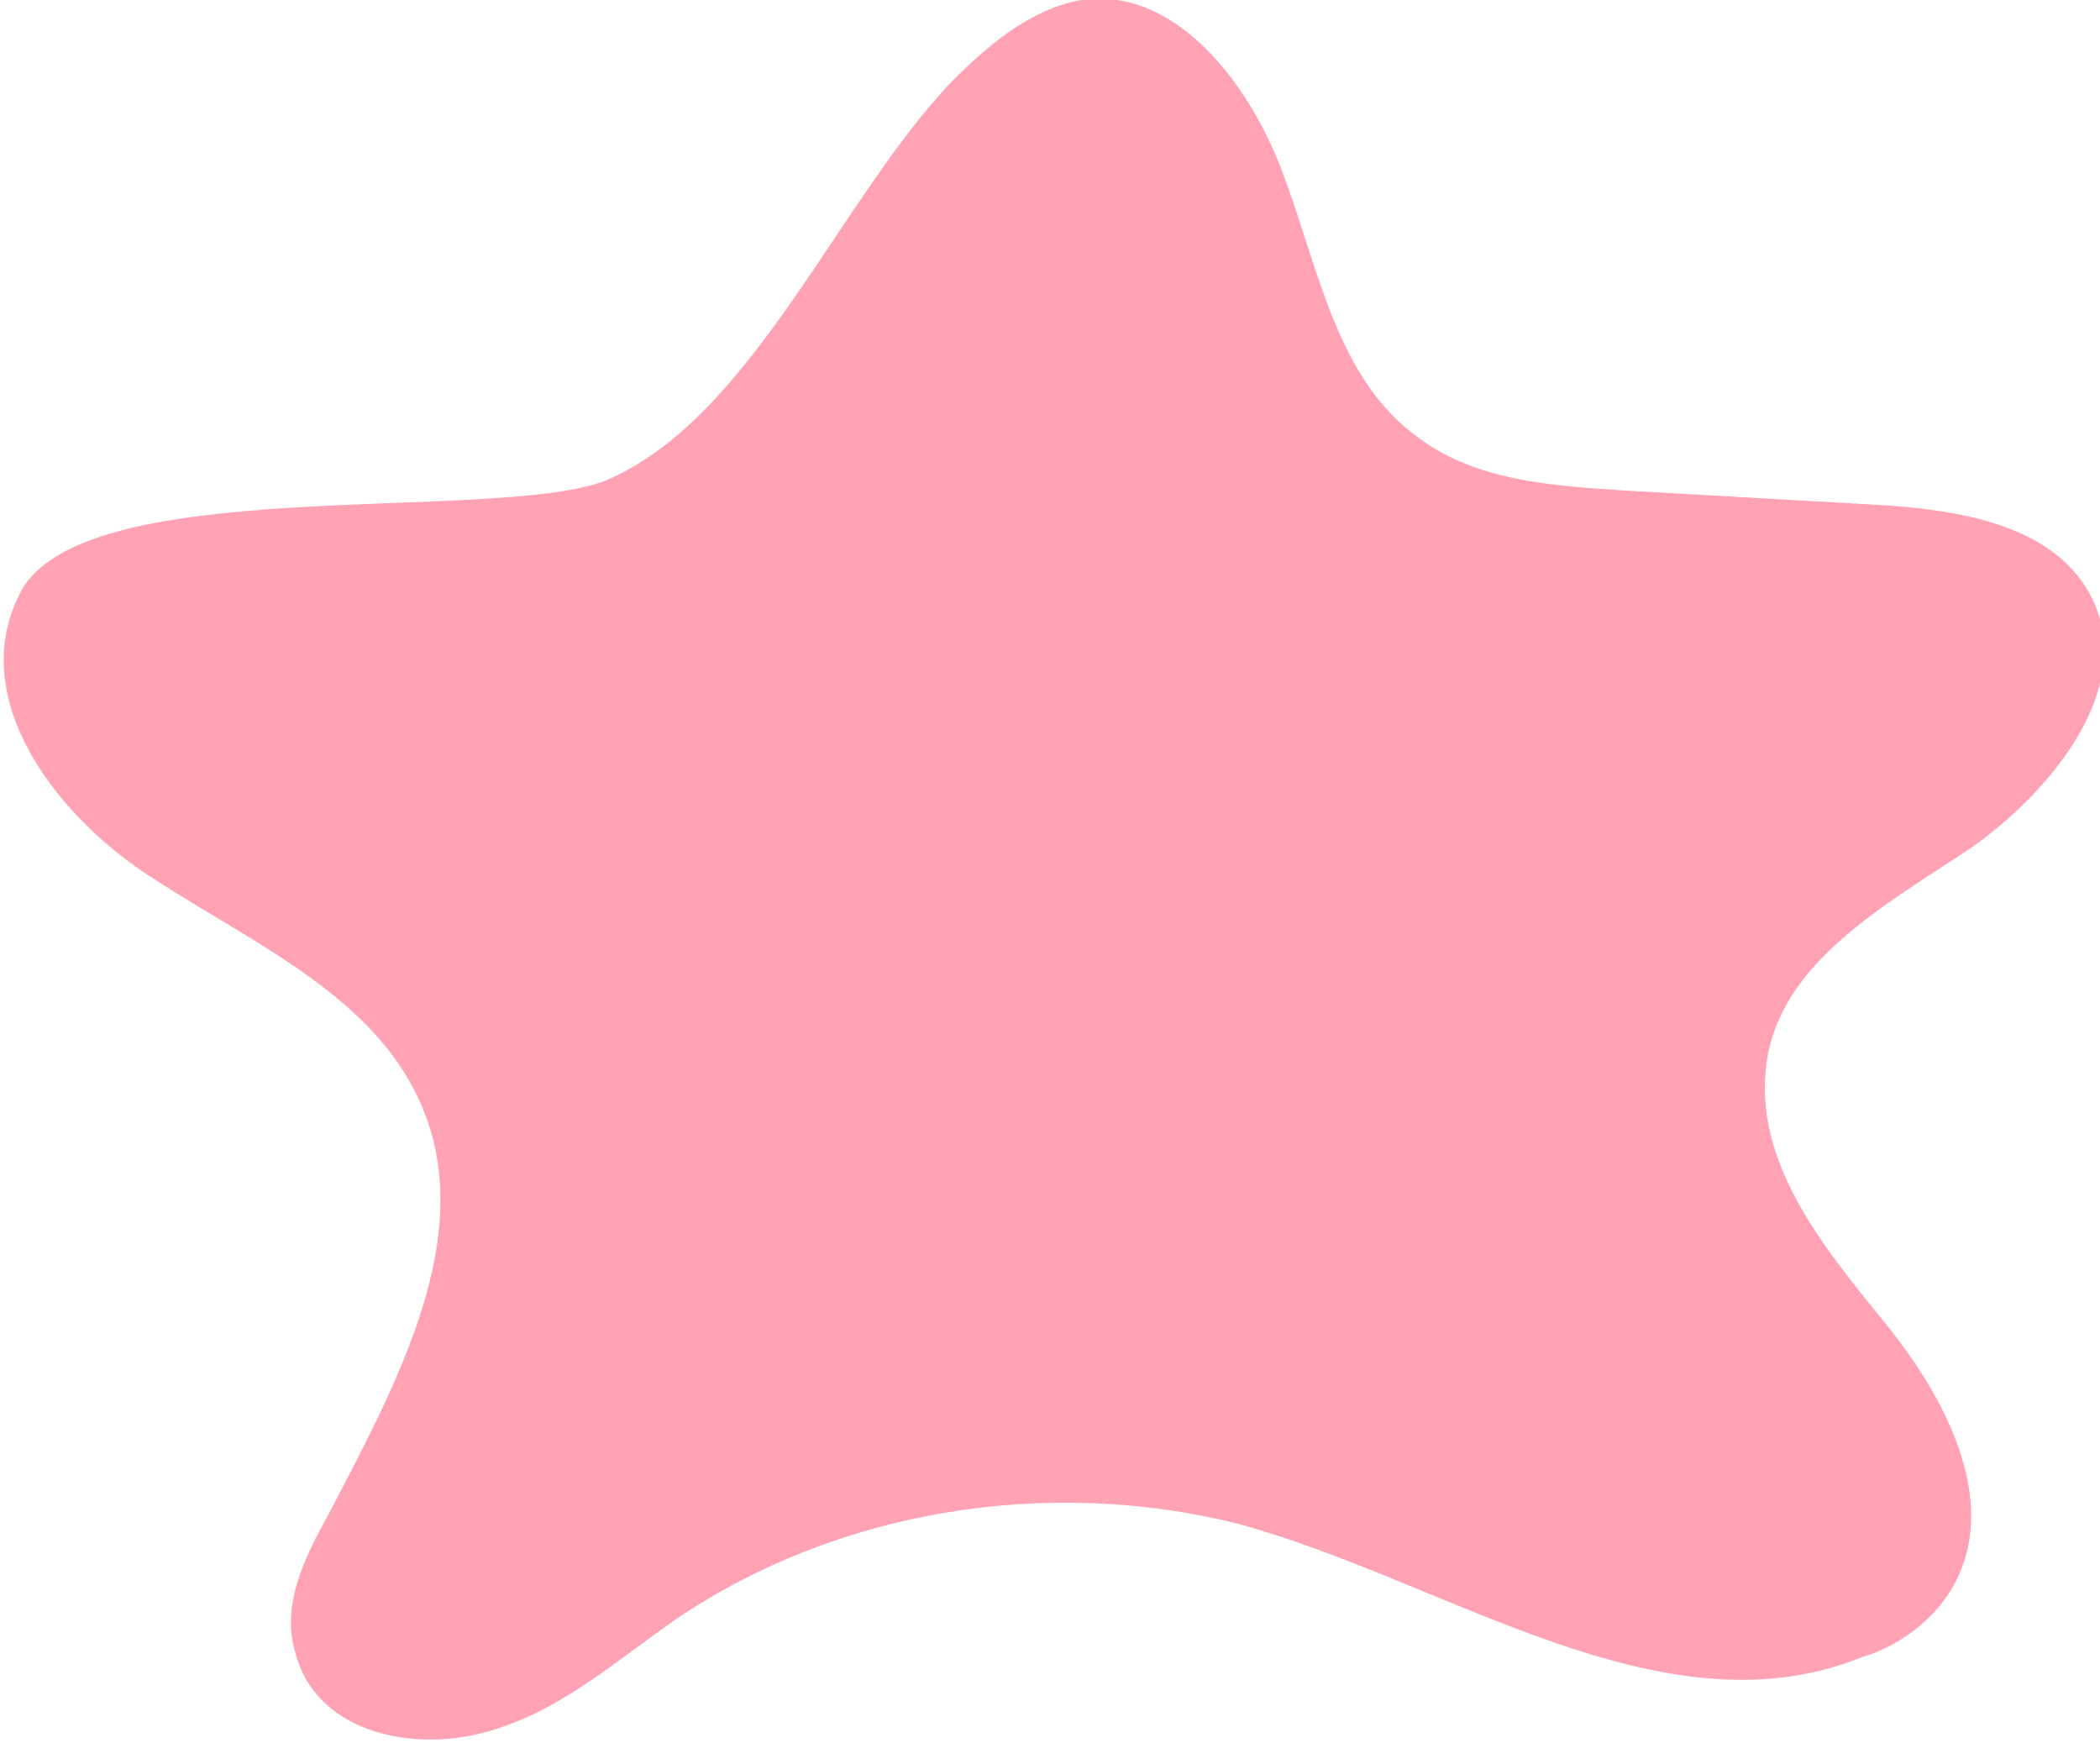<?xml version="1.0" encoding="utf-8"?>
<!-- Generator: Adobe Illustrator 26.5.0, SVG Export Plug-In . SVG Version: 6.00 Build 0)  -->
<svg version="1.1" id="レイヤー_1" xmlns="http://www.w3.org/2000/svg" xmlns:xlink="http://www.w3.org/1999/xlink" x="0px"
	 y="0px" viewBox="0 0 44.1 36.6" style="enable-background:new 0 0 44.1 36.6;" xml:space="preserve">
<style type="text/css">
	.st0{fill:#FFA3B4;}
</style>
<path class="st0" d="M20,1.7C20.7,1,21.6,0.2,22.7,0c2-0.3,3.6,1.8,4.3,3.8c0.7,1.9,1.1,4.2,2.8,5.4c1.2,0.9,2.8,1,4.3,1.1
	c1.8,0.1,3.5,0.2,5.3,0.3c1.7,0.1,3.7,0.4,4.5,1.9c1,1.9-0.8,4.1-2.5,5.3c-1.8,1.2-4,2.4-4.3,4.5c-0.3,2.1,1.2,3.9,2.5,5.5
	c1.3,1.6,2.5,3.9,1.3,5.7c-0.4,0.6-1.1,1.1-1.8,1.3c-4.2,1.7-8.7-1.6-13.1-2.8C22,31,17.6,31.7,14.2,34c-1.3,0.9-2.5,2-4.1,2.4
	s-3.5-0.1-3.9-1.7c-0.3-1,0.2-2,0.7-2.9c1.4-2.7,3.2-5.9,1.9-8.7c-1-2.2-3.5-3.3-5.5-4.6c-2.1-1.3-4-3.8-2.9-6
	c1.2-2.6,9.9-1.5,12.3-2.4C15.8,8.8,17.6,4.2,20,1.7z"/>
</svg>
